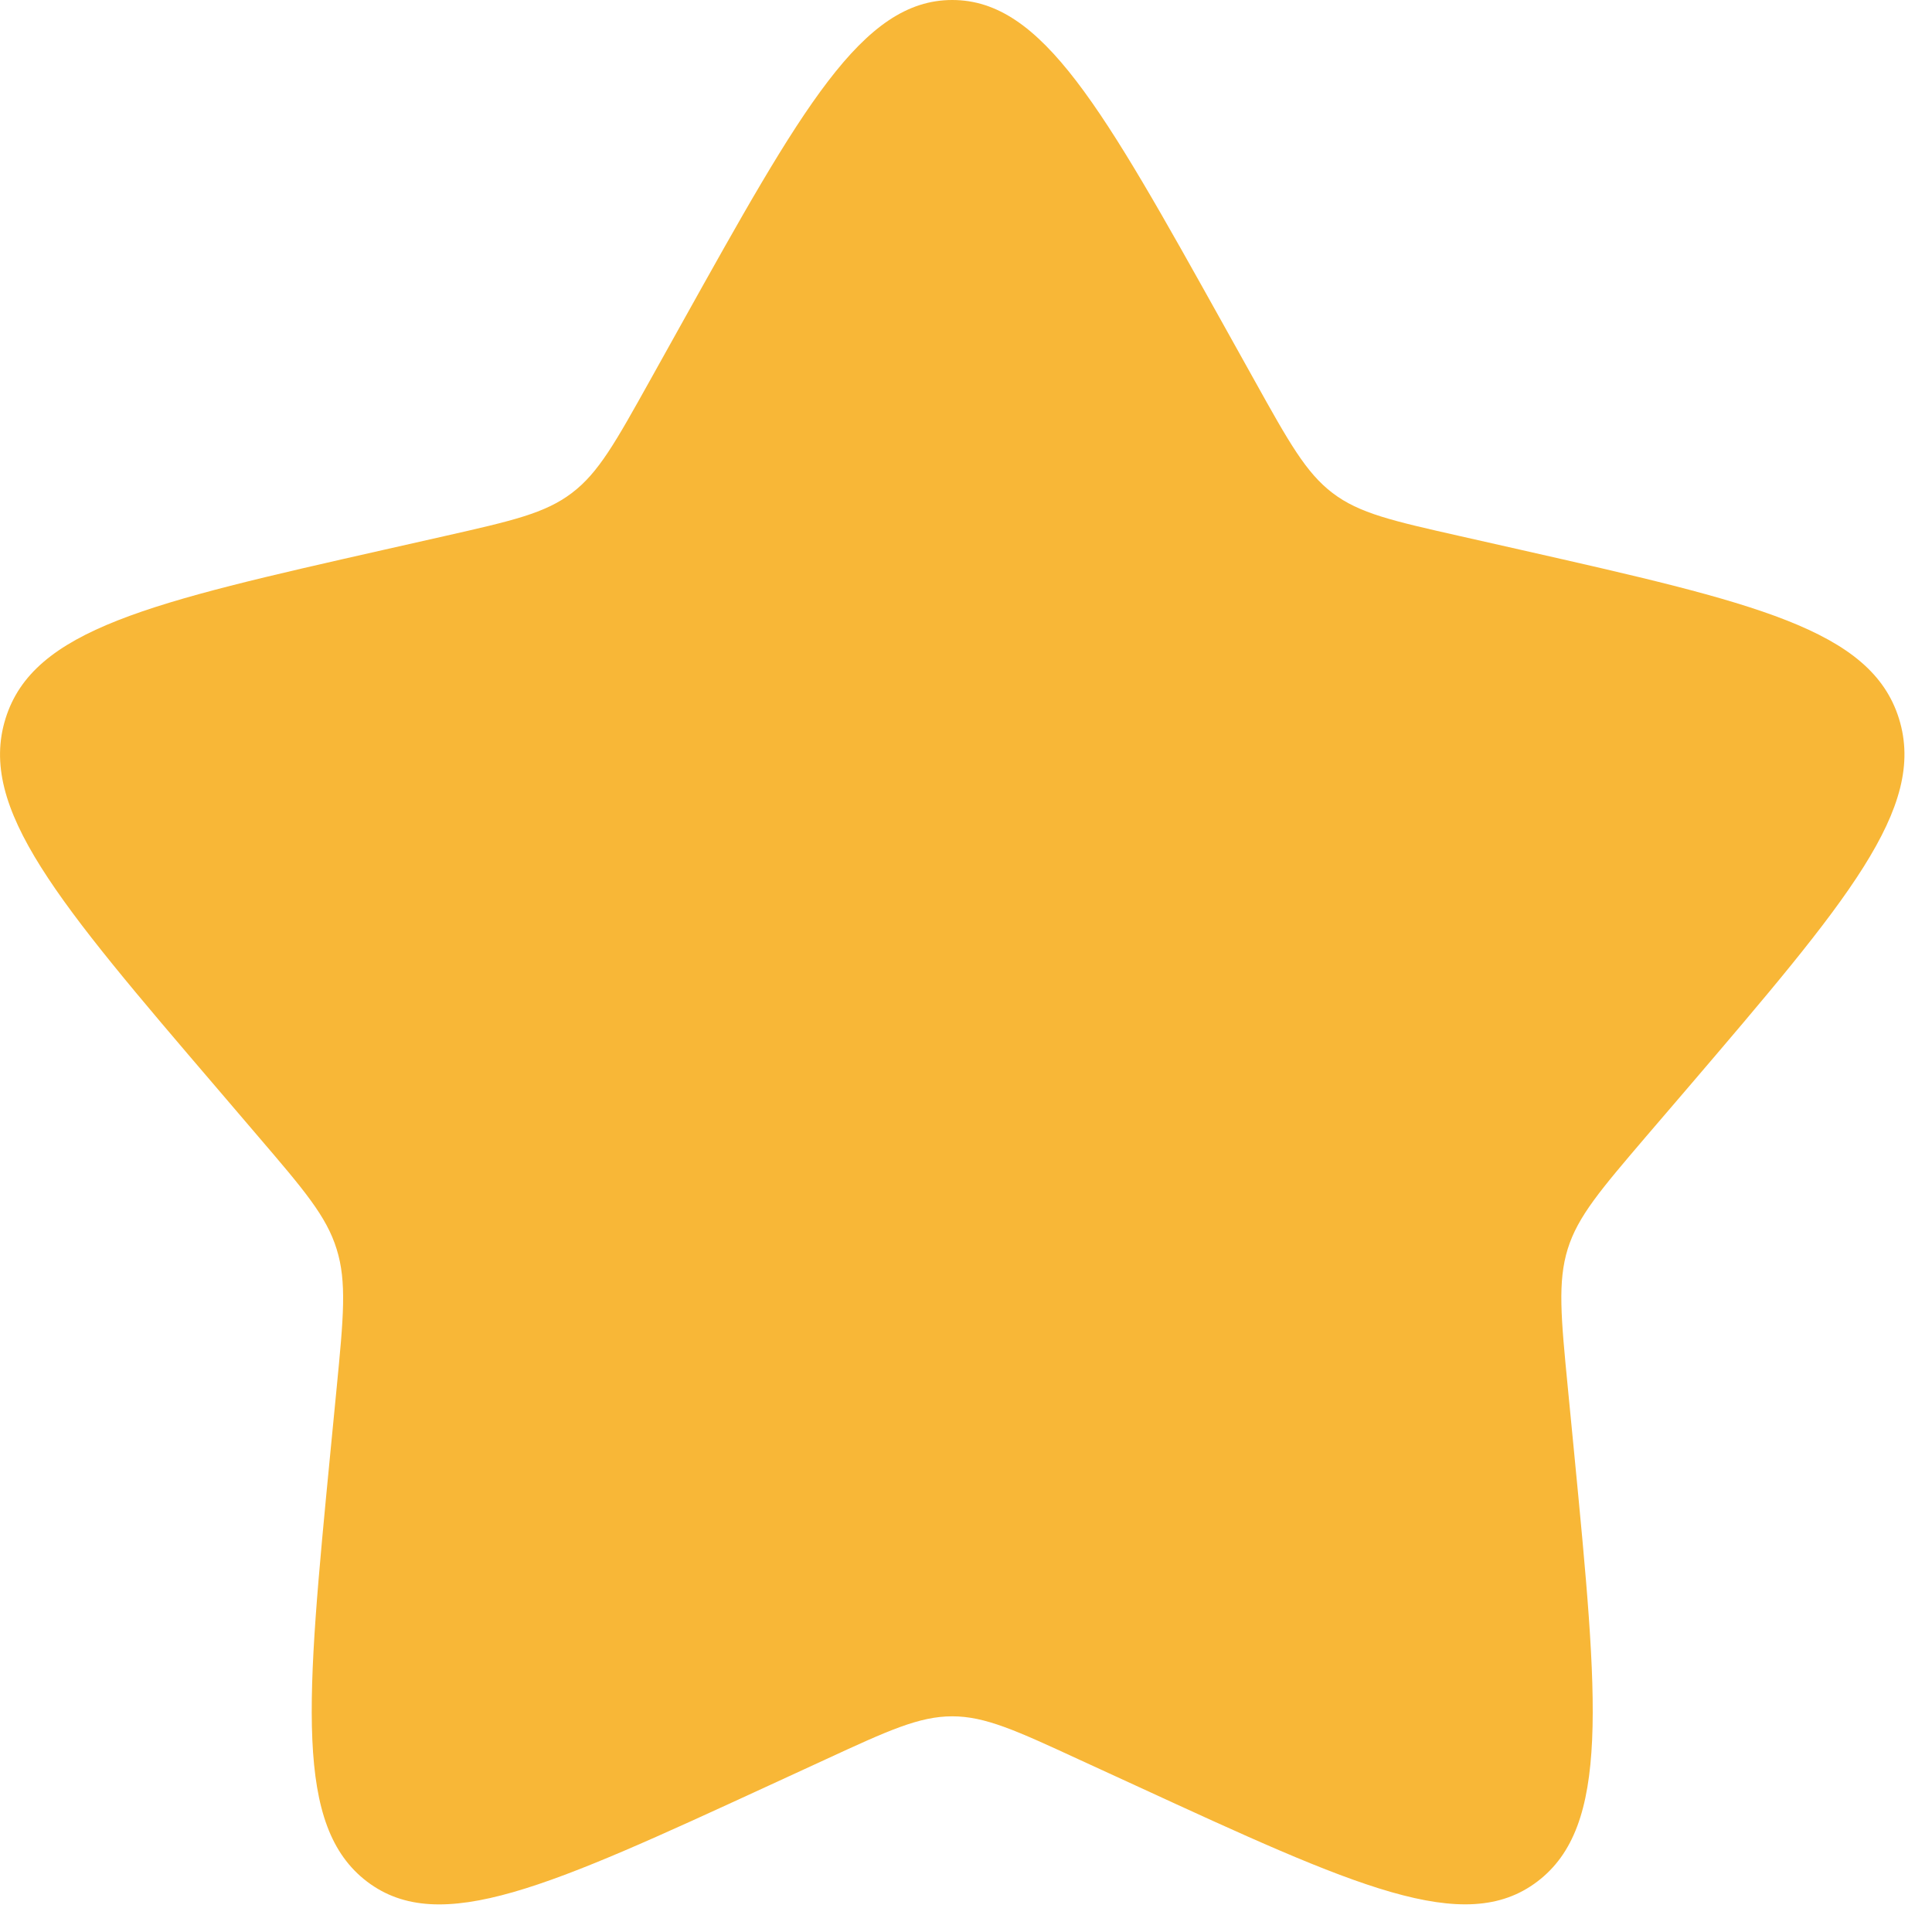 <?xml version="1.0" encoding="utf-8"?>
<svg xmlns="http://www.w3.org/2000/svg" fill="none" height="100%" overflow="visible" preserveAspectRatio="none" style="display: block;" viewBox="0 0 25 25" width="100%">
<path d="M8.814 4.199C10.375 1.4 11.155 0 12.322 0C13.489 0 14.269 1.4 15.83 4.199L16.234 4.924C16.677 5.72 16.899 6.118 17.244 6.38C17.589 6.643 18.02 6.74 18.883 6.935L19.667 7.112C22.698 7.798 24.212 8.141 24.573 9.3C24.933 10.459 23.9 11.667 21.834 14.084L21.299 14.708C20.713 15.395 20.418 15.738 20.286 16.162C20.155 16.587 20.199 17.046 20.288 17.961L20.369 18.795C20.681 22.02 20.837 23.631 19.893 24.347C18.95 25.063 17.53 24.41 14.694 23.104L13.958 22.766C13.152 22.394 12.749 22.209 12.322 22.209C11.894 22.209 11.491 22.394 10.685 22.766L9.951 23.104C7.114 24.41 5.694 25.063 4.751 24.349C3.806 23.631 3.963 22.02 4.275 18.795L4.356 17.962C4.445 17.046 4.489 16.587 4.356 16.163C4.225 15.738 3.931 15.395 3.344 14.709L2.81 14.084C0.743 11.668 -0.289 10.46 0.071 9.3C0.43 8.141 1.947 7.797 4.978 7.112L5.762 6.935C6.623 6.74 7.053 6.643 7.399 6.38C7.746 6.118 7.966 5.72 8.41 4.924L8.814 4.199Z" fill="#F8B737" id="Vector"/>
</svg>